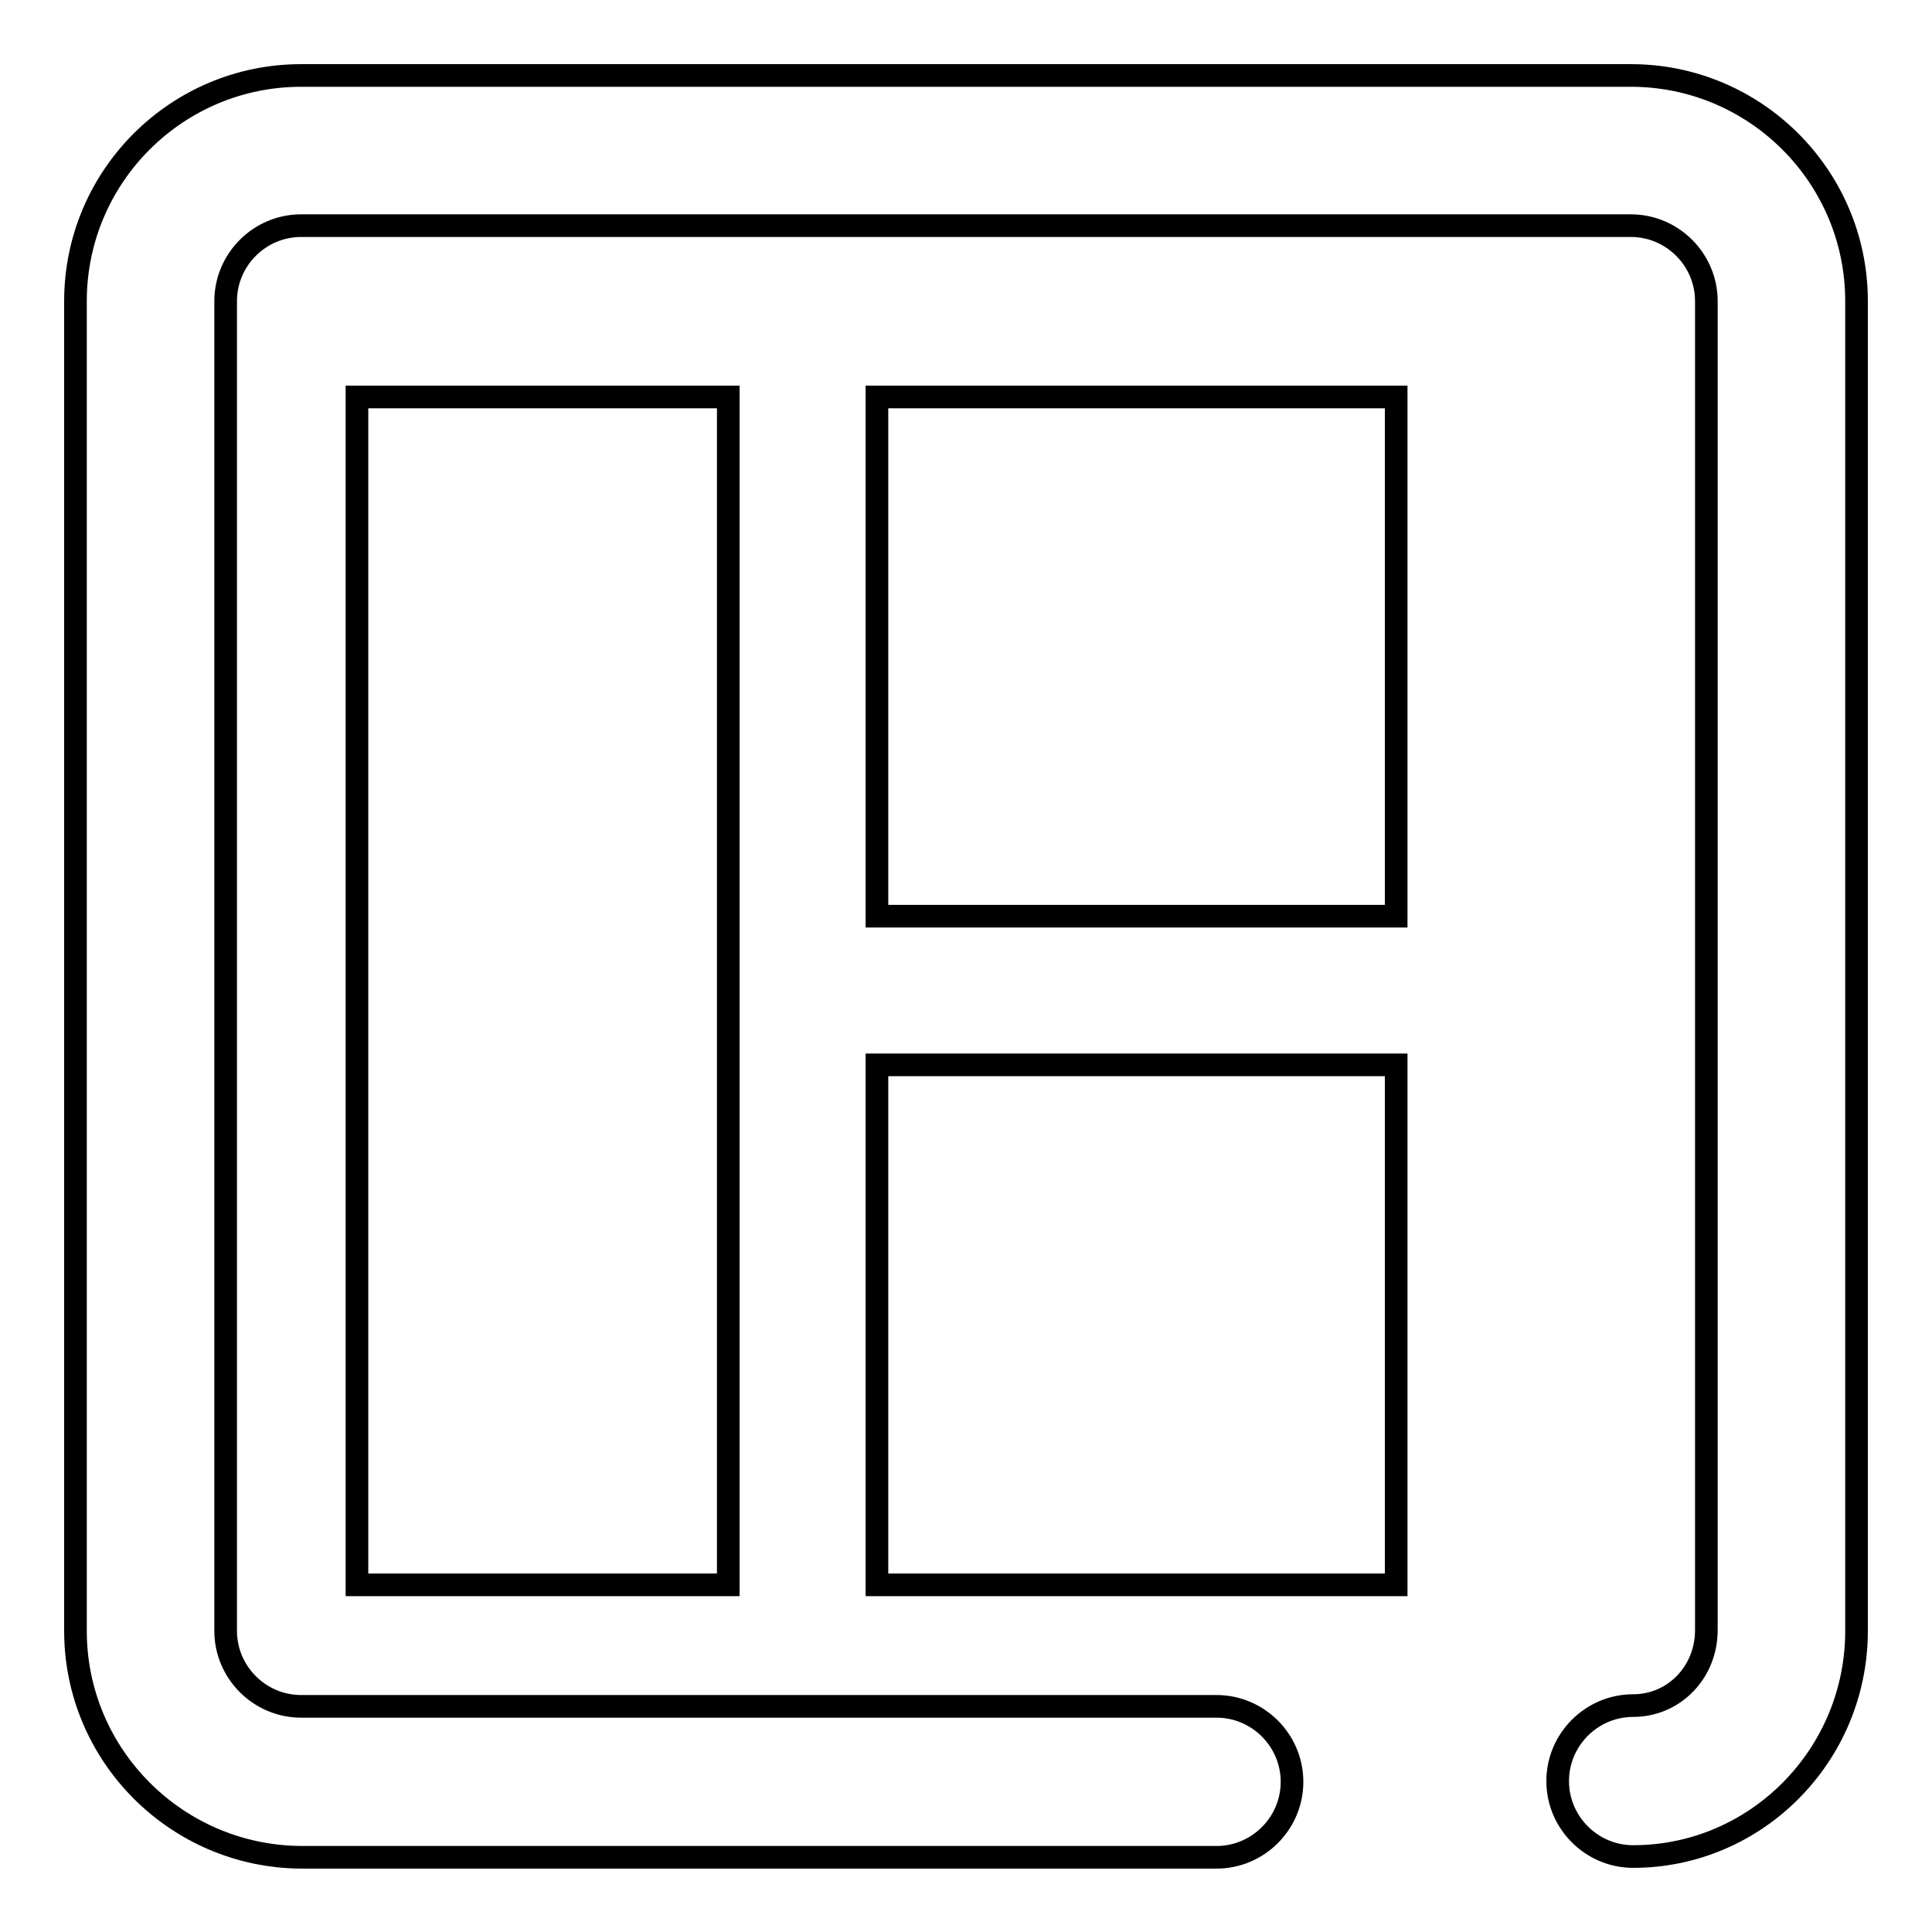 <?xml version="1.0" encoding="utf-8"?>
<!-- Svg Vector Icons : http://www.onlinewebfonts.com/icon -->
<!DOCTYPE svg PUBLIC "-//W3C//DTD SVG 1.1//EN" "http://www.w3.org/Graphics/SVG/1.1/DTD/svg11.dtd">
<svg version="1.1" xmlns="http://www.w3.org/2000/svg" xmlns:xlink="http://www.w3.org/1999/xlink" x="0px" y="0px" viewBox="0 0 256 256" enable-background="new 0 0 256 256" xml:space="preserve">
<g><g><path stroke-width="3" fill-opacity="0" stroke="#000000"  d="M216.4,246c-5.5,0-10-4.5-10-10c0-5.5,4.5-10,10-10c5.4,0,9.7-4.4,9.7-10V39.9c0-5.5-4.5-10-10-10H39.9c-5.5,0-10,4.5-10,10v176.2c0,5.5,4.5,10,10,10h121.3c5.5,0,10,4.5,10,10c0,5.5-4.5,10-10,10H39.9C23.4,246,10,232.6,10,216.1V39.9C10,23.4,23.4,10,39.9,10h176.2c16.5,0,29.9,13.4,29.9,29.9v176.2C246,232.6,232.7,246,216.4,246z"/><path stroke-width="3" fill-opacity="0" stroke="#000000"  d="M47.3,52.6h49.2V210H47.3V52.6z"/><path stroke-width="3" fill-opacity="0" stroke="#000000"  d="M116.1,141.1H185V210h-68.8V141.1z"/><path stroke-width="3" fill-opacity="0" stroke="#000000"  d="M116.1,52.6H185v68.8h-68.8V52.6z"/></g></g>
</svg>